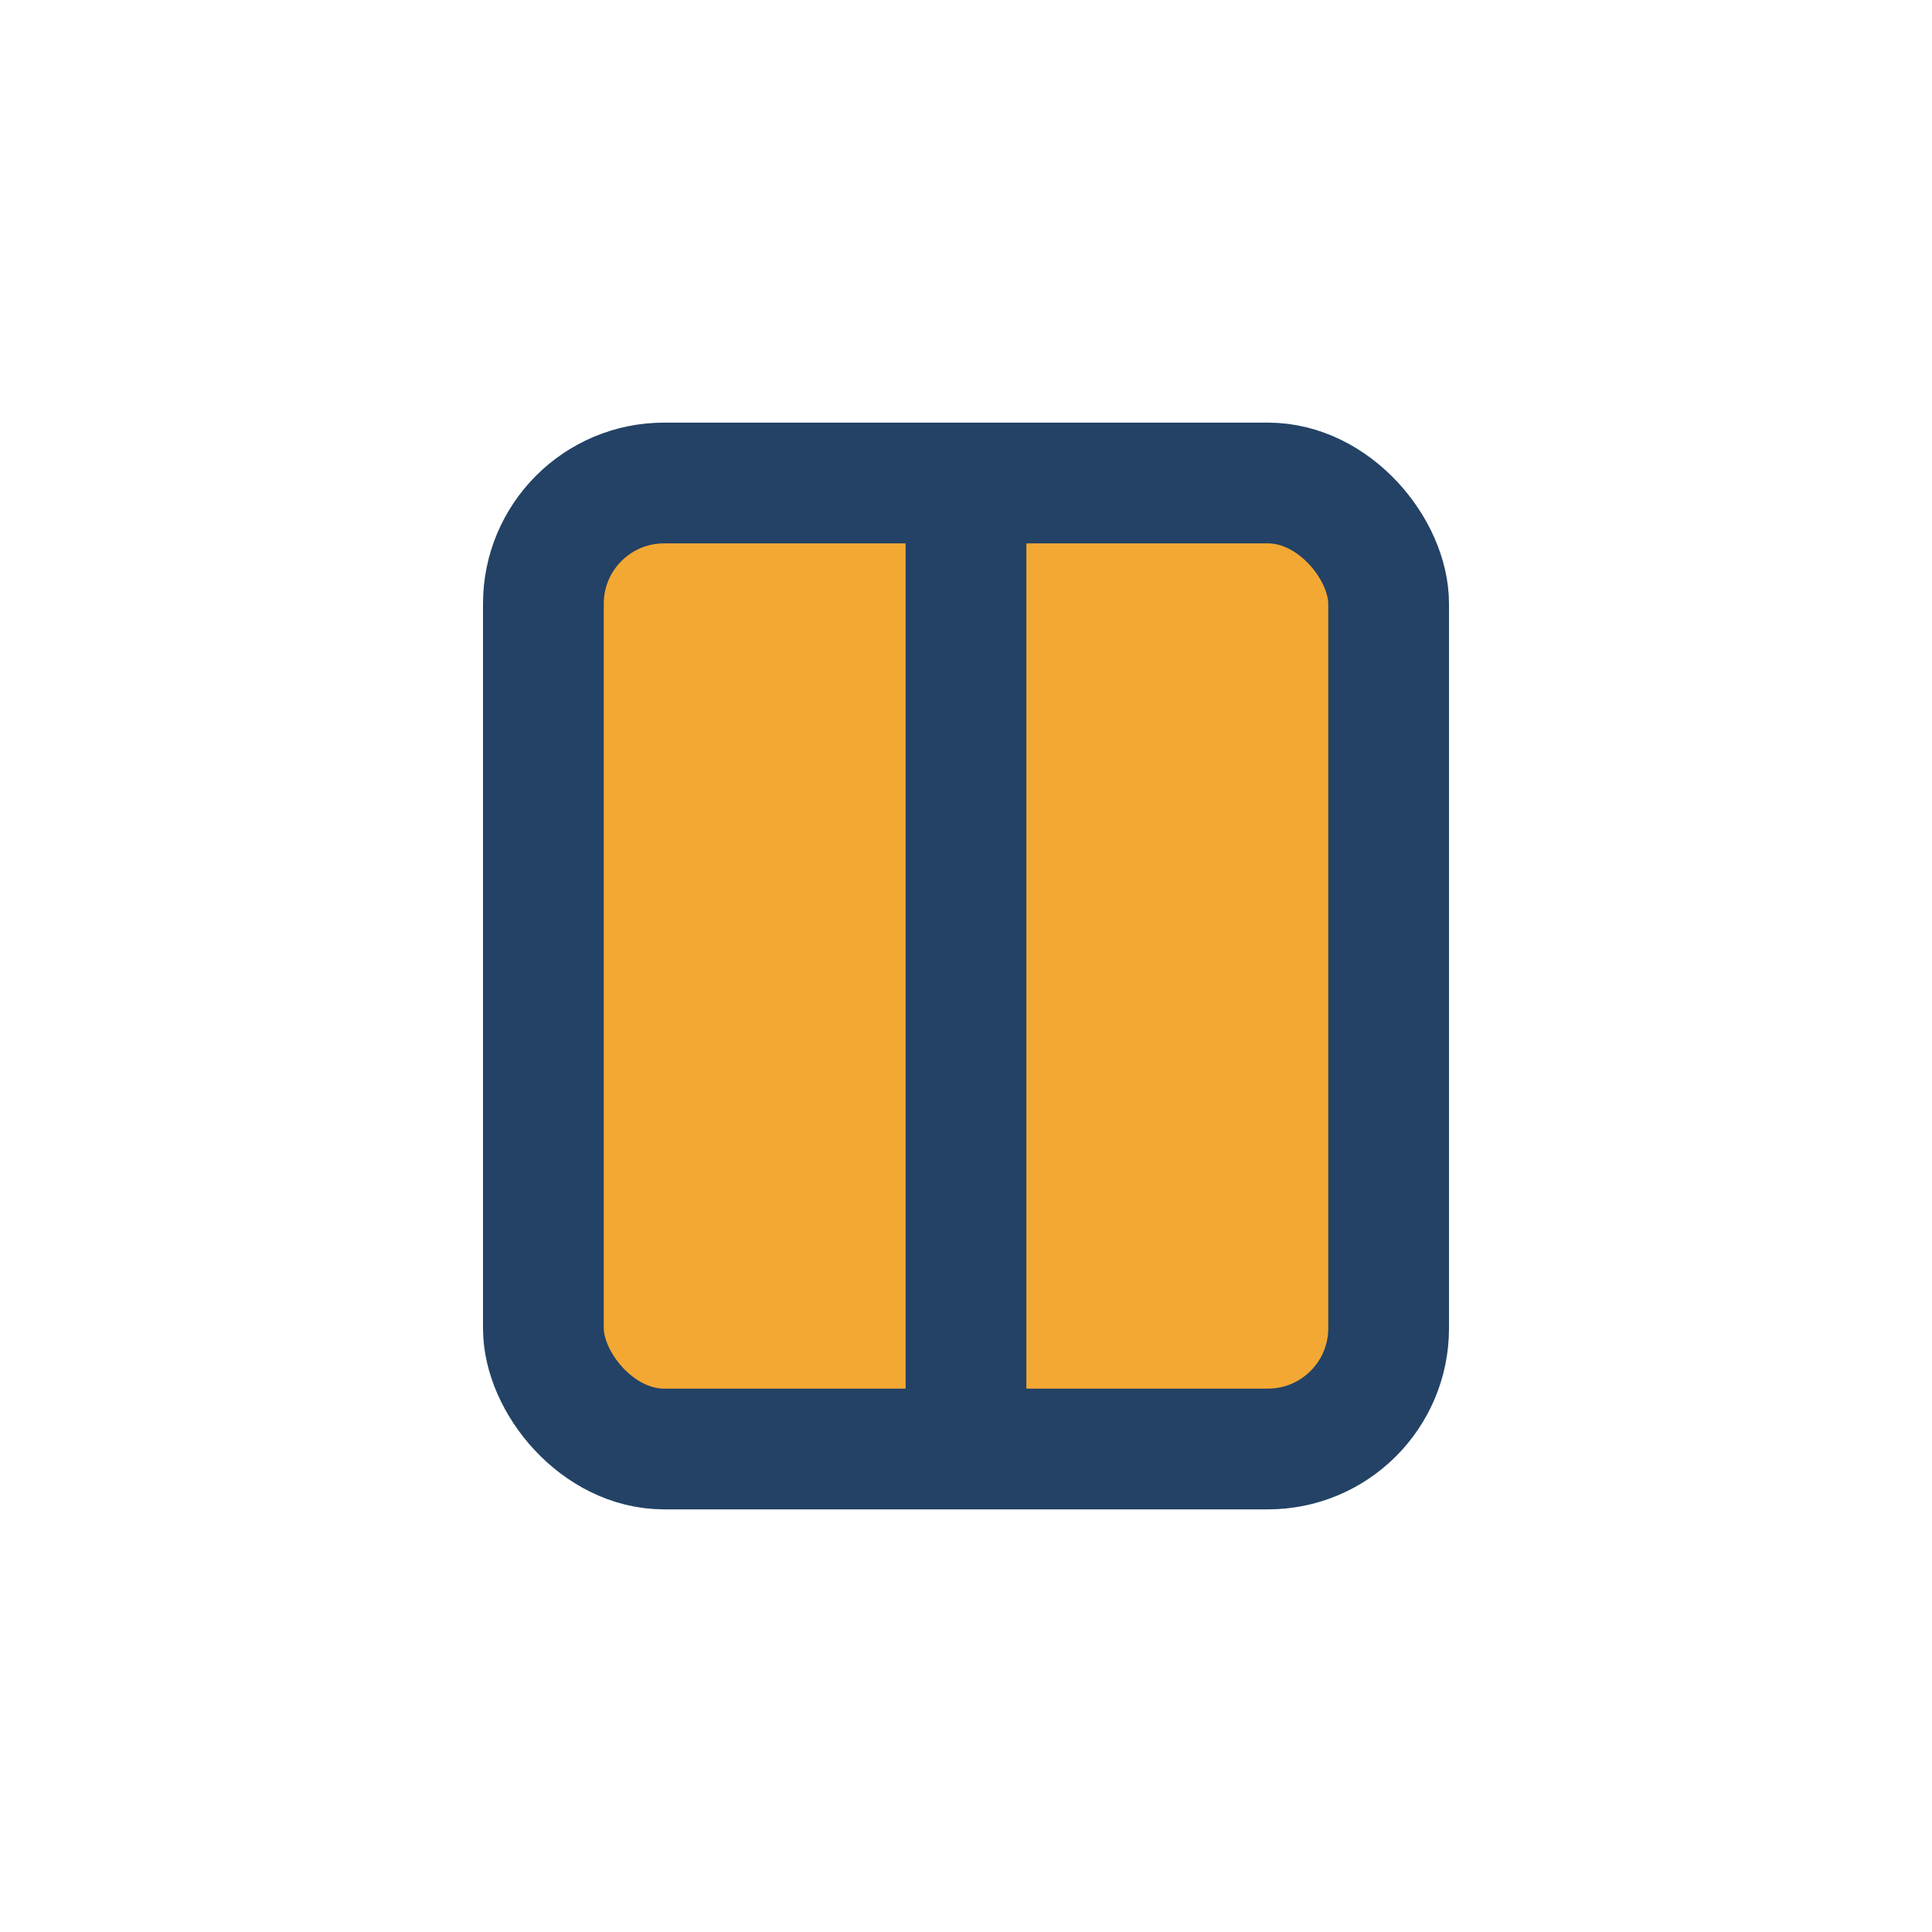 <?xml version="1.0" encoding="UTF-8"?>
<svg xmlns="http://www.w3.org/2000/svg" width="32" height="32" viewBox="0 0 32 32"><rect x="9" y="8" width="14" height="16" rx="2" fill="#F3A833" stroke="#234265" stroke-width="2"/><path d="M16 8v16" stroke="#234265" stroke-width="2"/></svg>